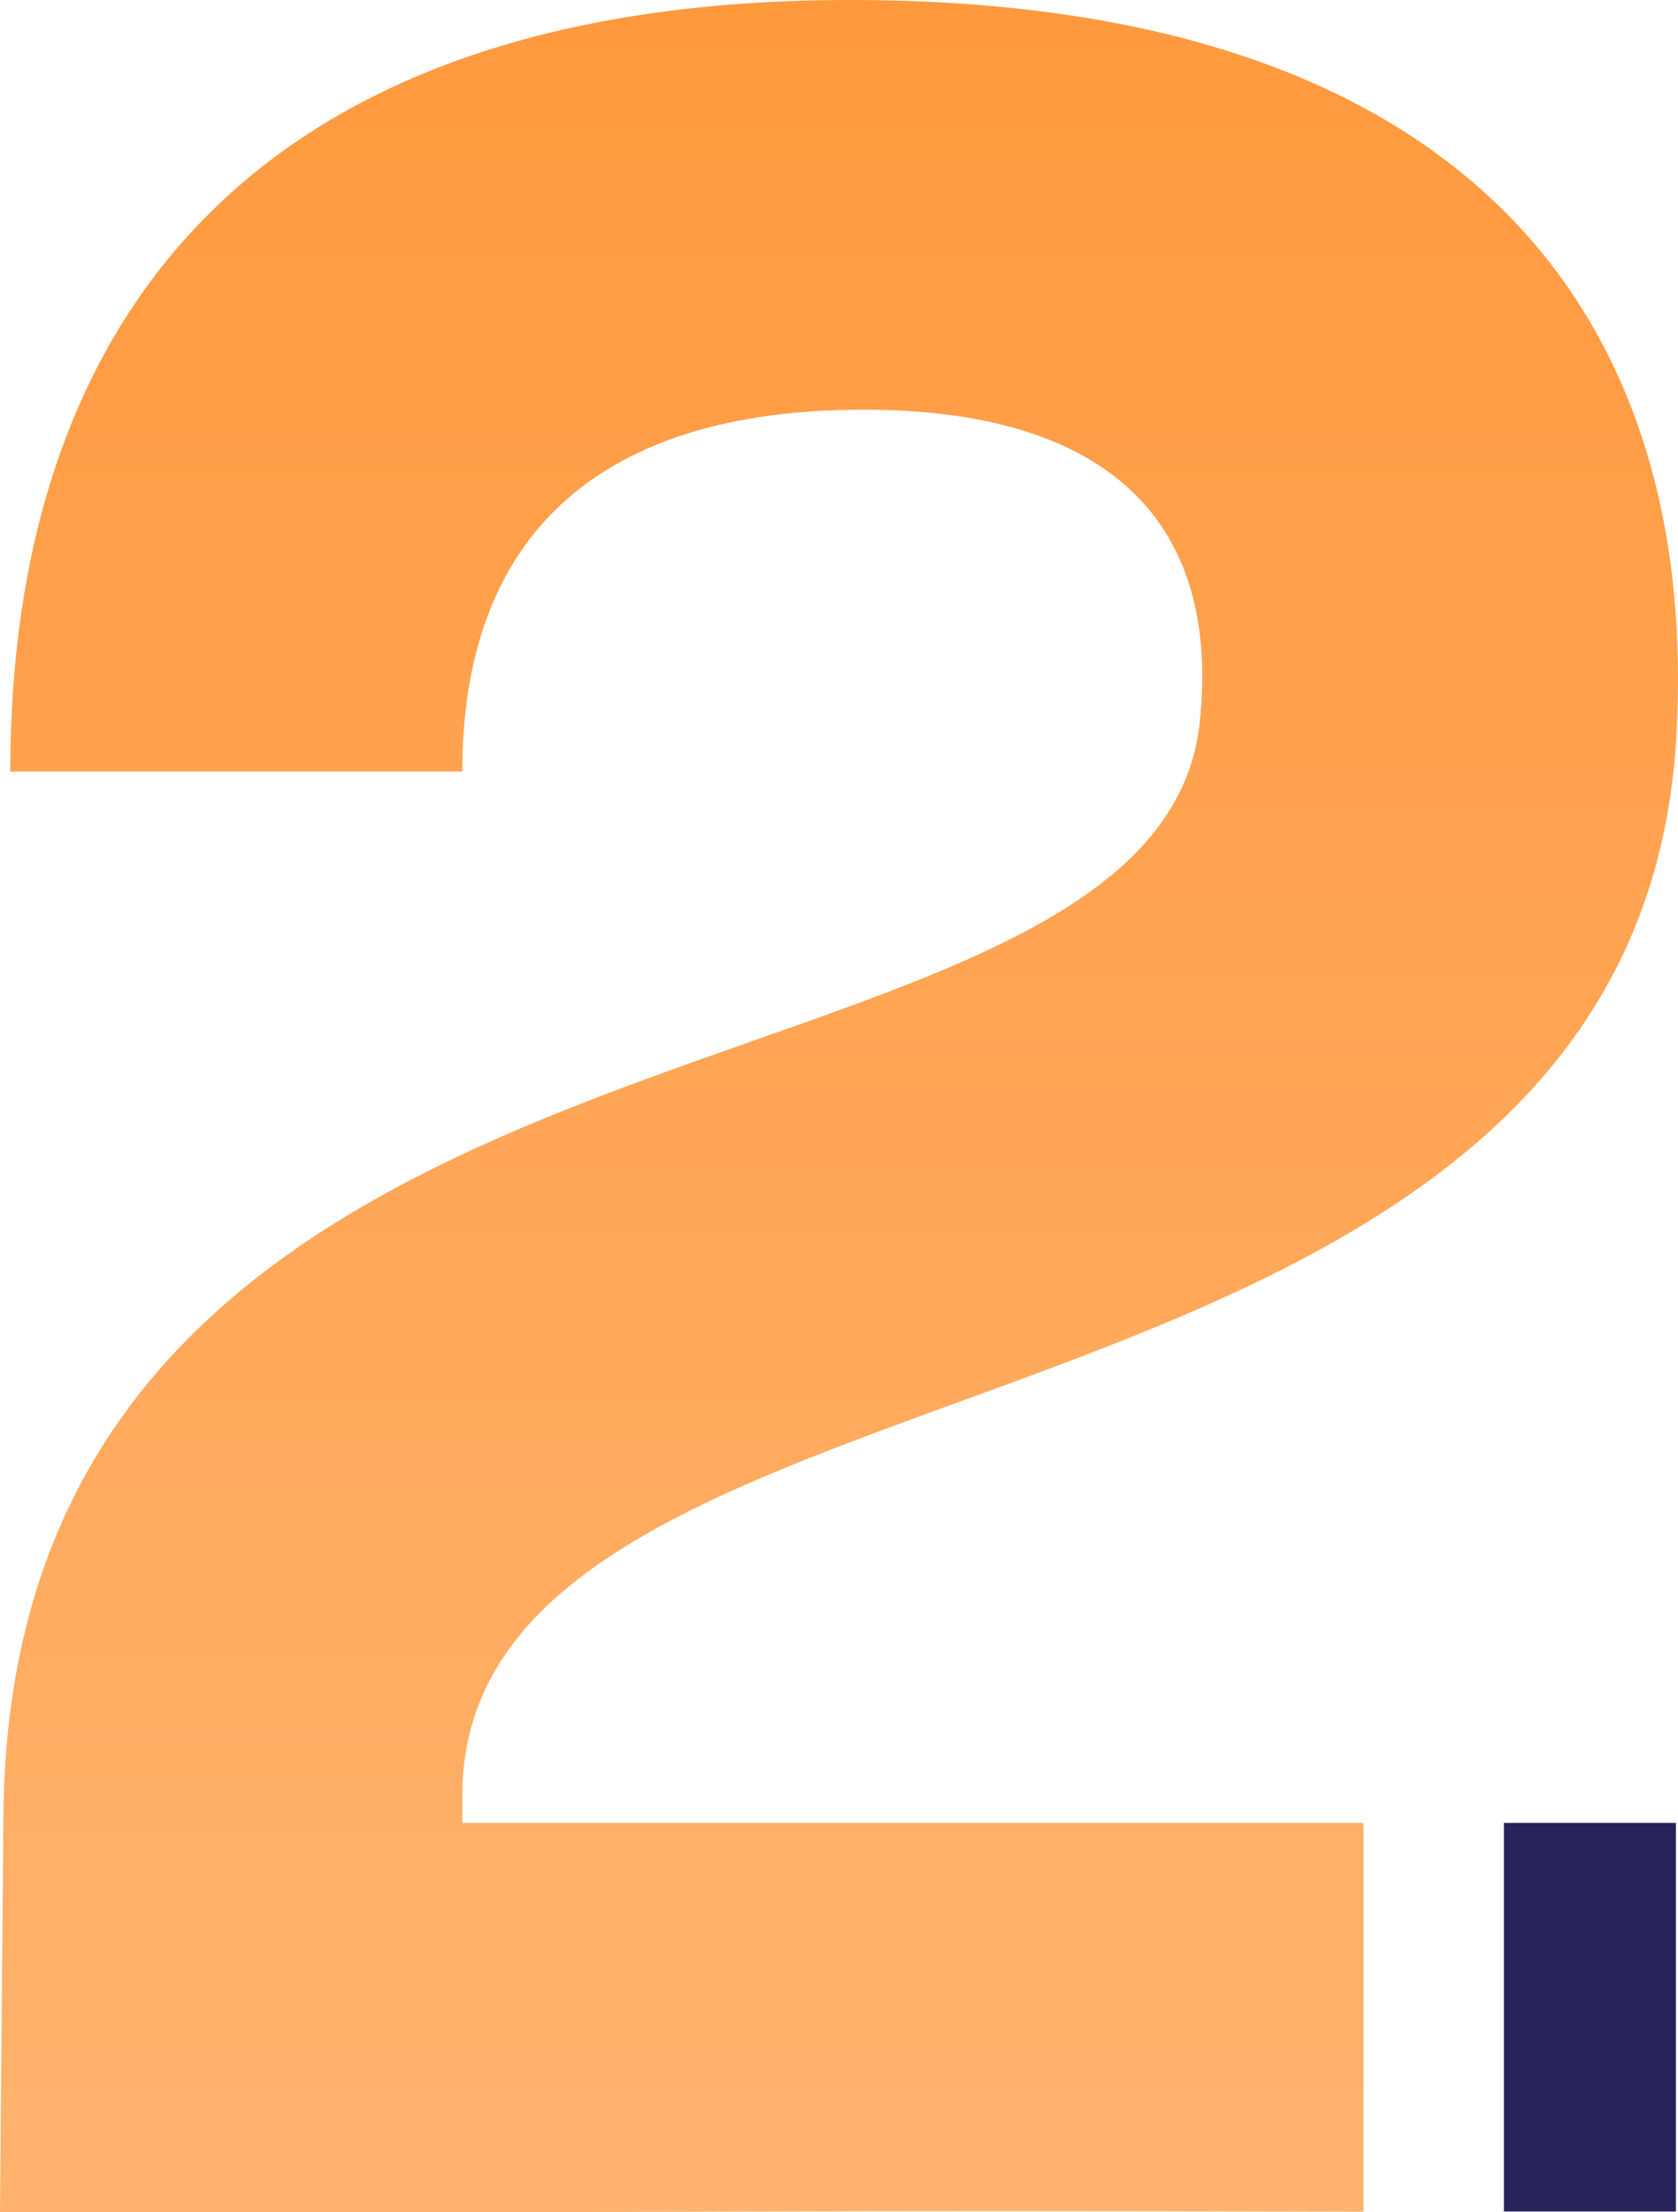 <svg id="Layer_1" data-name="Layer 1" xmlns="http://www.w3.org/2000/svg" xmlns:xlink="http://www.w3.org/1999/xlink" viewBox="0 0 151.71 199.9"><defs><style>.cls-1{fill:url(#linear-gradient);}.cls-2{fill:#29235c;}</style><linearGradient id="linear-gradient" x1="100" y1="199.95" x2="100" y2="0.05" gradientUnits="userSpaceOnUse"><stop offset="0" stop-color="#ffb36e"/><stop offset="1" stop-color="#ff993e"/></linearGradient></defs><path class="cls-1" d="M101,.05C46,.05,25.07,30,25.07,69.77H65.94c0-21.29,12.3-32.7,36.27-32.7,21.82,0,32.27,9.87,30.42,28.07-3.68,37.64-107.56,21-108.18,99L24.14,200c78.81,0,64.33-.24,123.28-.08V164.78H65.94v-2.46c0-42.89,105.11-28.39,109.72-95C178.12,29.05,157.22.05,101,.05Z" transform="translate(-24.14 -0.05)"/><path class="cls-2" d="M160.11,199.9l15.55,0V164.78H160.11Z" transform="translate(-24.14 -0.05)"/></svg>
